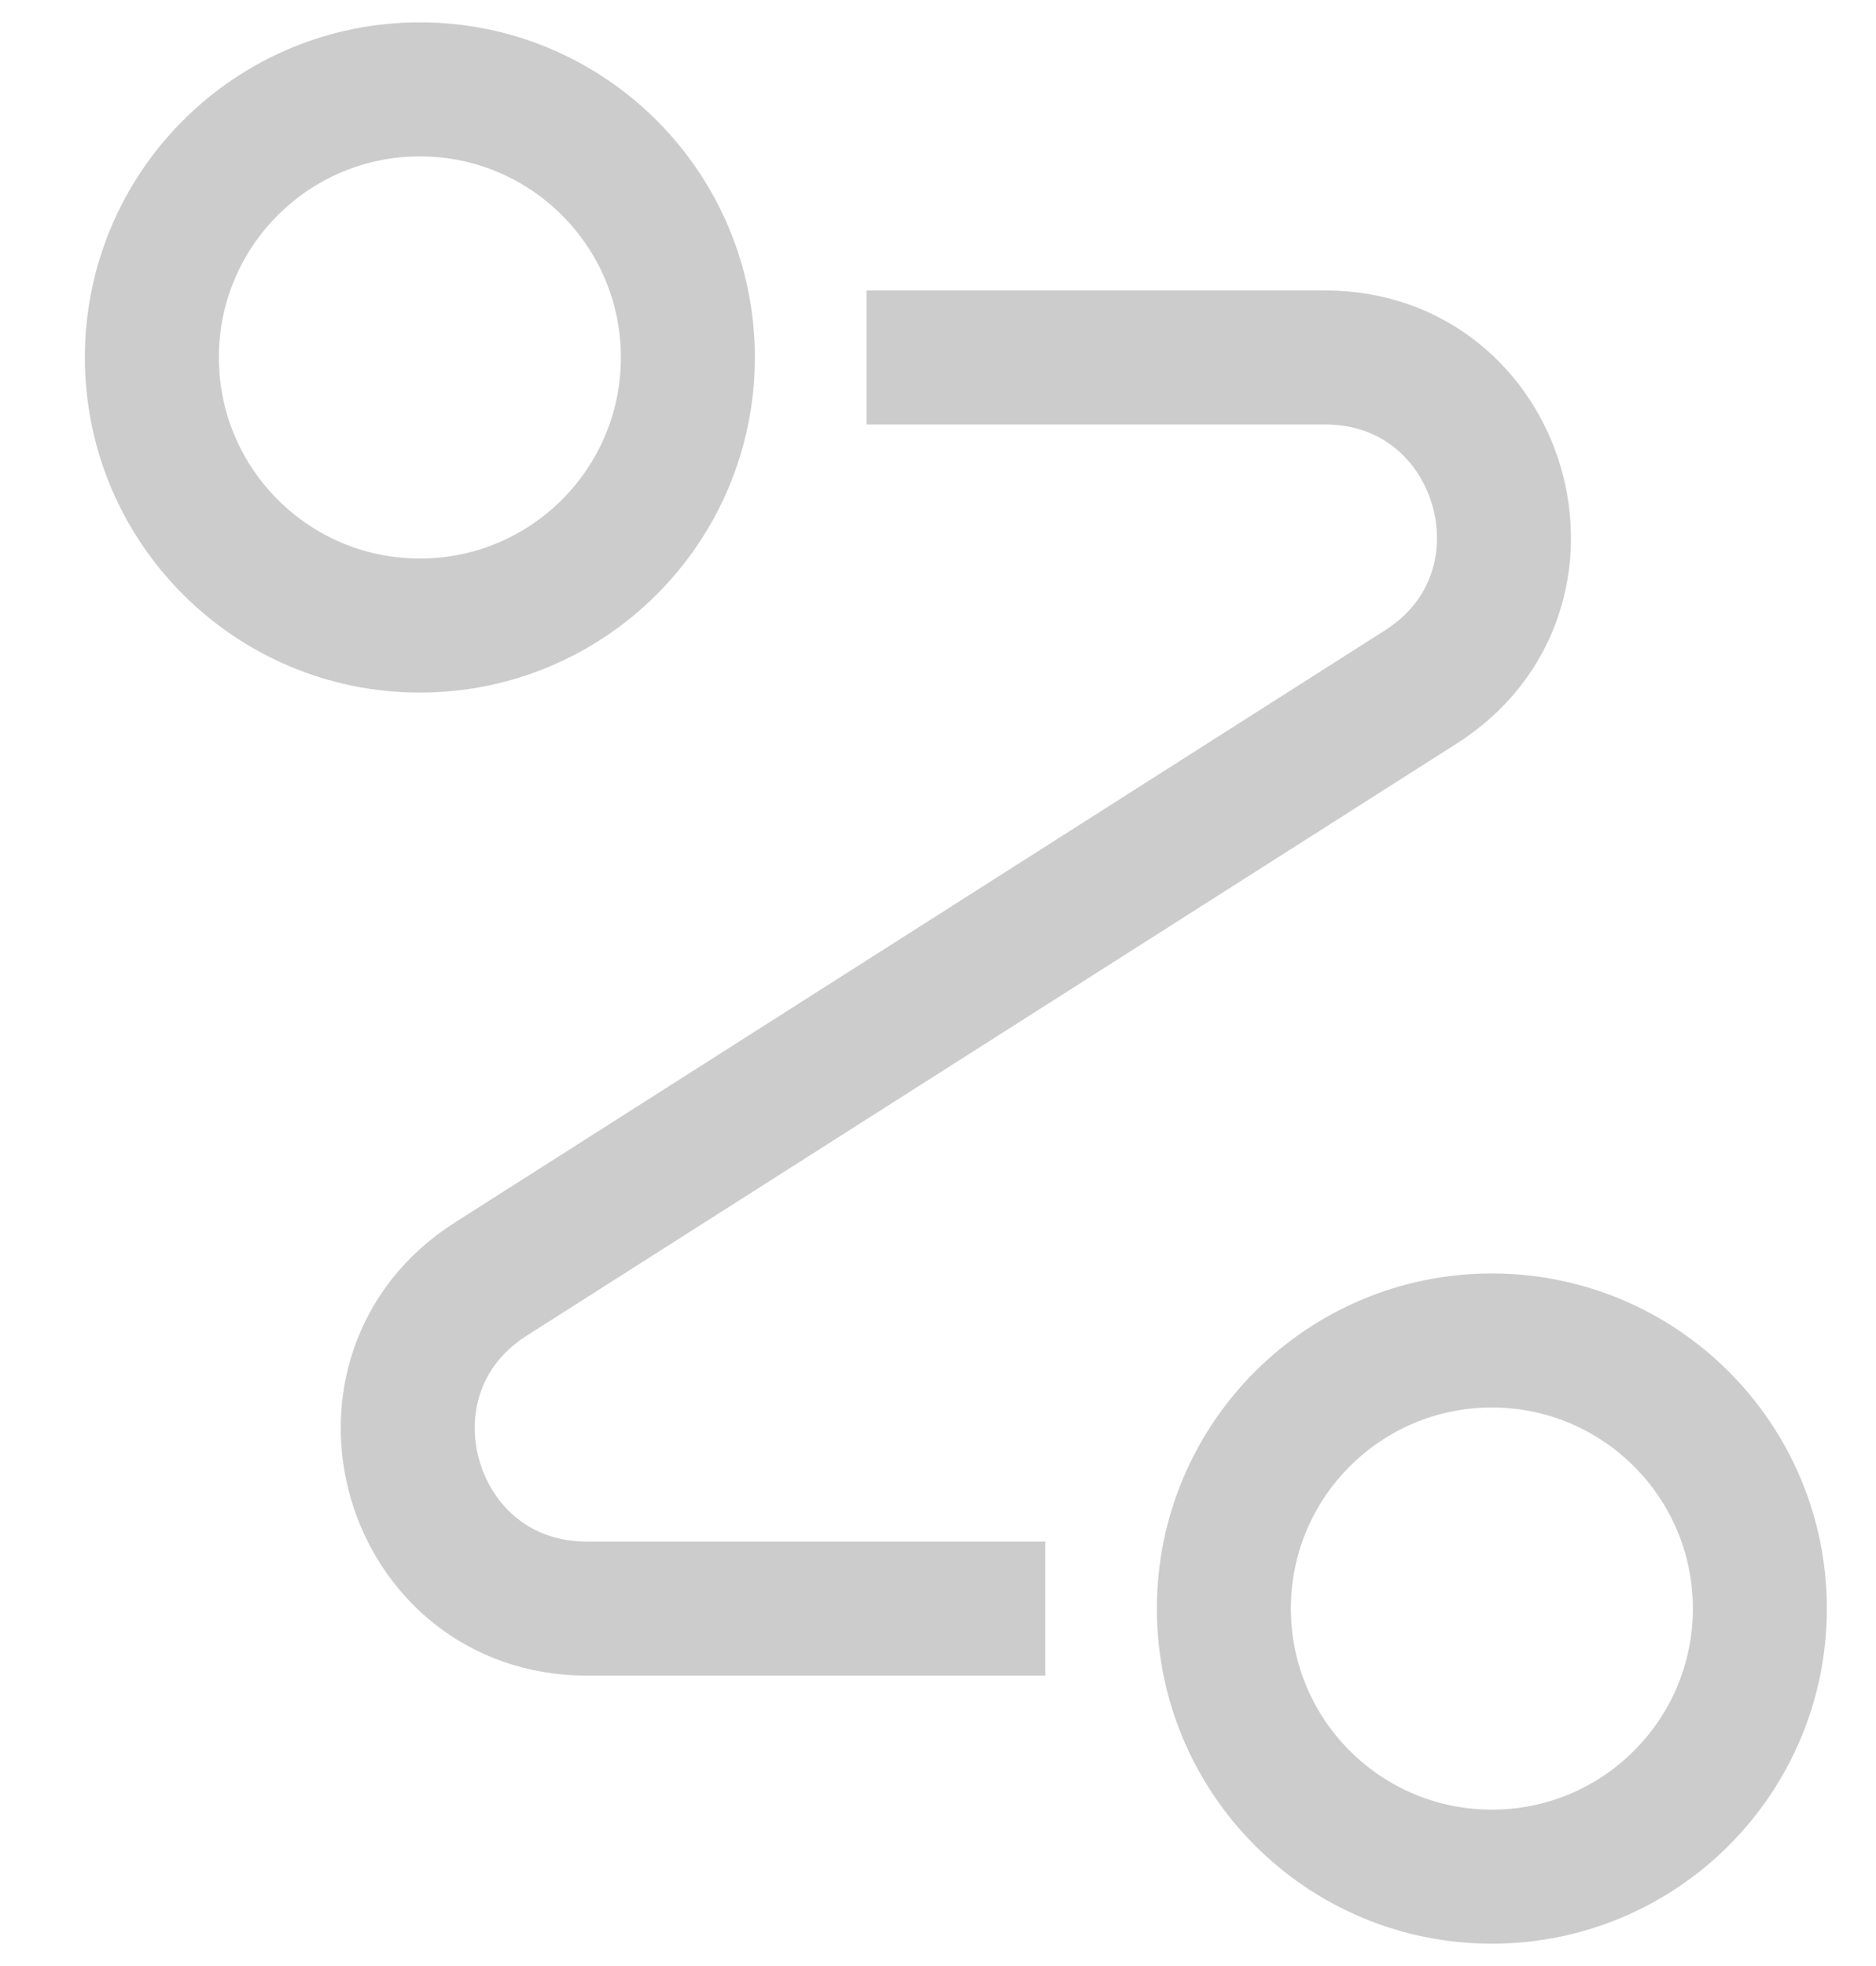 <svg width="21" height="22" viewBox="0 0 21 22" fill="none" xmlns="http://www.w3.org/2000/svg">
<path d="M4.7 7C6.357 7 7.7 5.657 7.7 4C7.7 2.343 6.357 1 4.7 1C3.043 1 1.7 2.343 1.7 4C1.7 5.657 3.043 7 4.7 7Z" stroke="#CCCCCC" stroke-width="1.5" stroke-linejoin="round"/>
<path d="M16.7 21C18.357 21 19.7 19.657 19.7 18C19.7 16.343 18.357 15 16.7 15C15.043 15 13.7 16.343 13.7 18C13.7 19.657 15.043 21 16.7 21Z" stroke="#CCCCCC" stroke-width="1.5" stroke-linejoin="round"/>
<path d="M9.7 4H14.832C16.833 4 17.594 6.613 15.905 7.687L5.494 14.313C3.806 15.387 4.567 18 6.568 18H11.7" stroke="#CCCCCC" stroke-width="1.5"/>
</svg>
